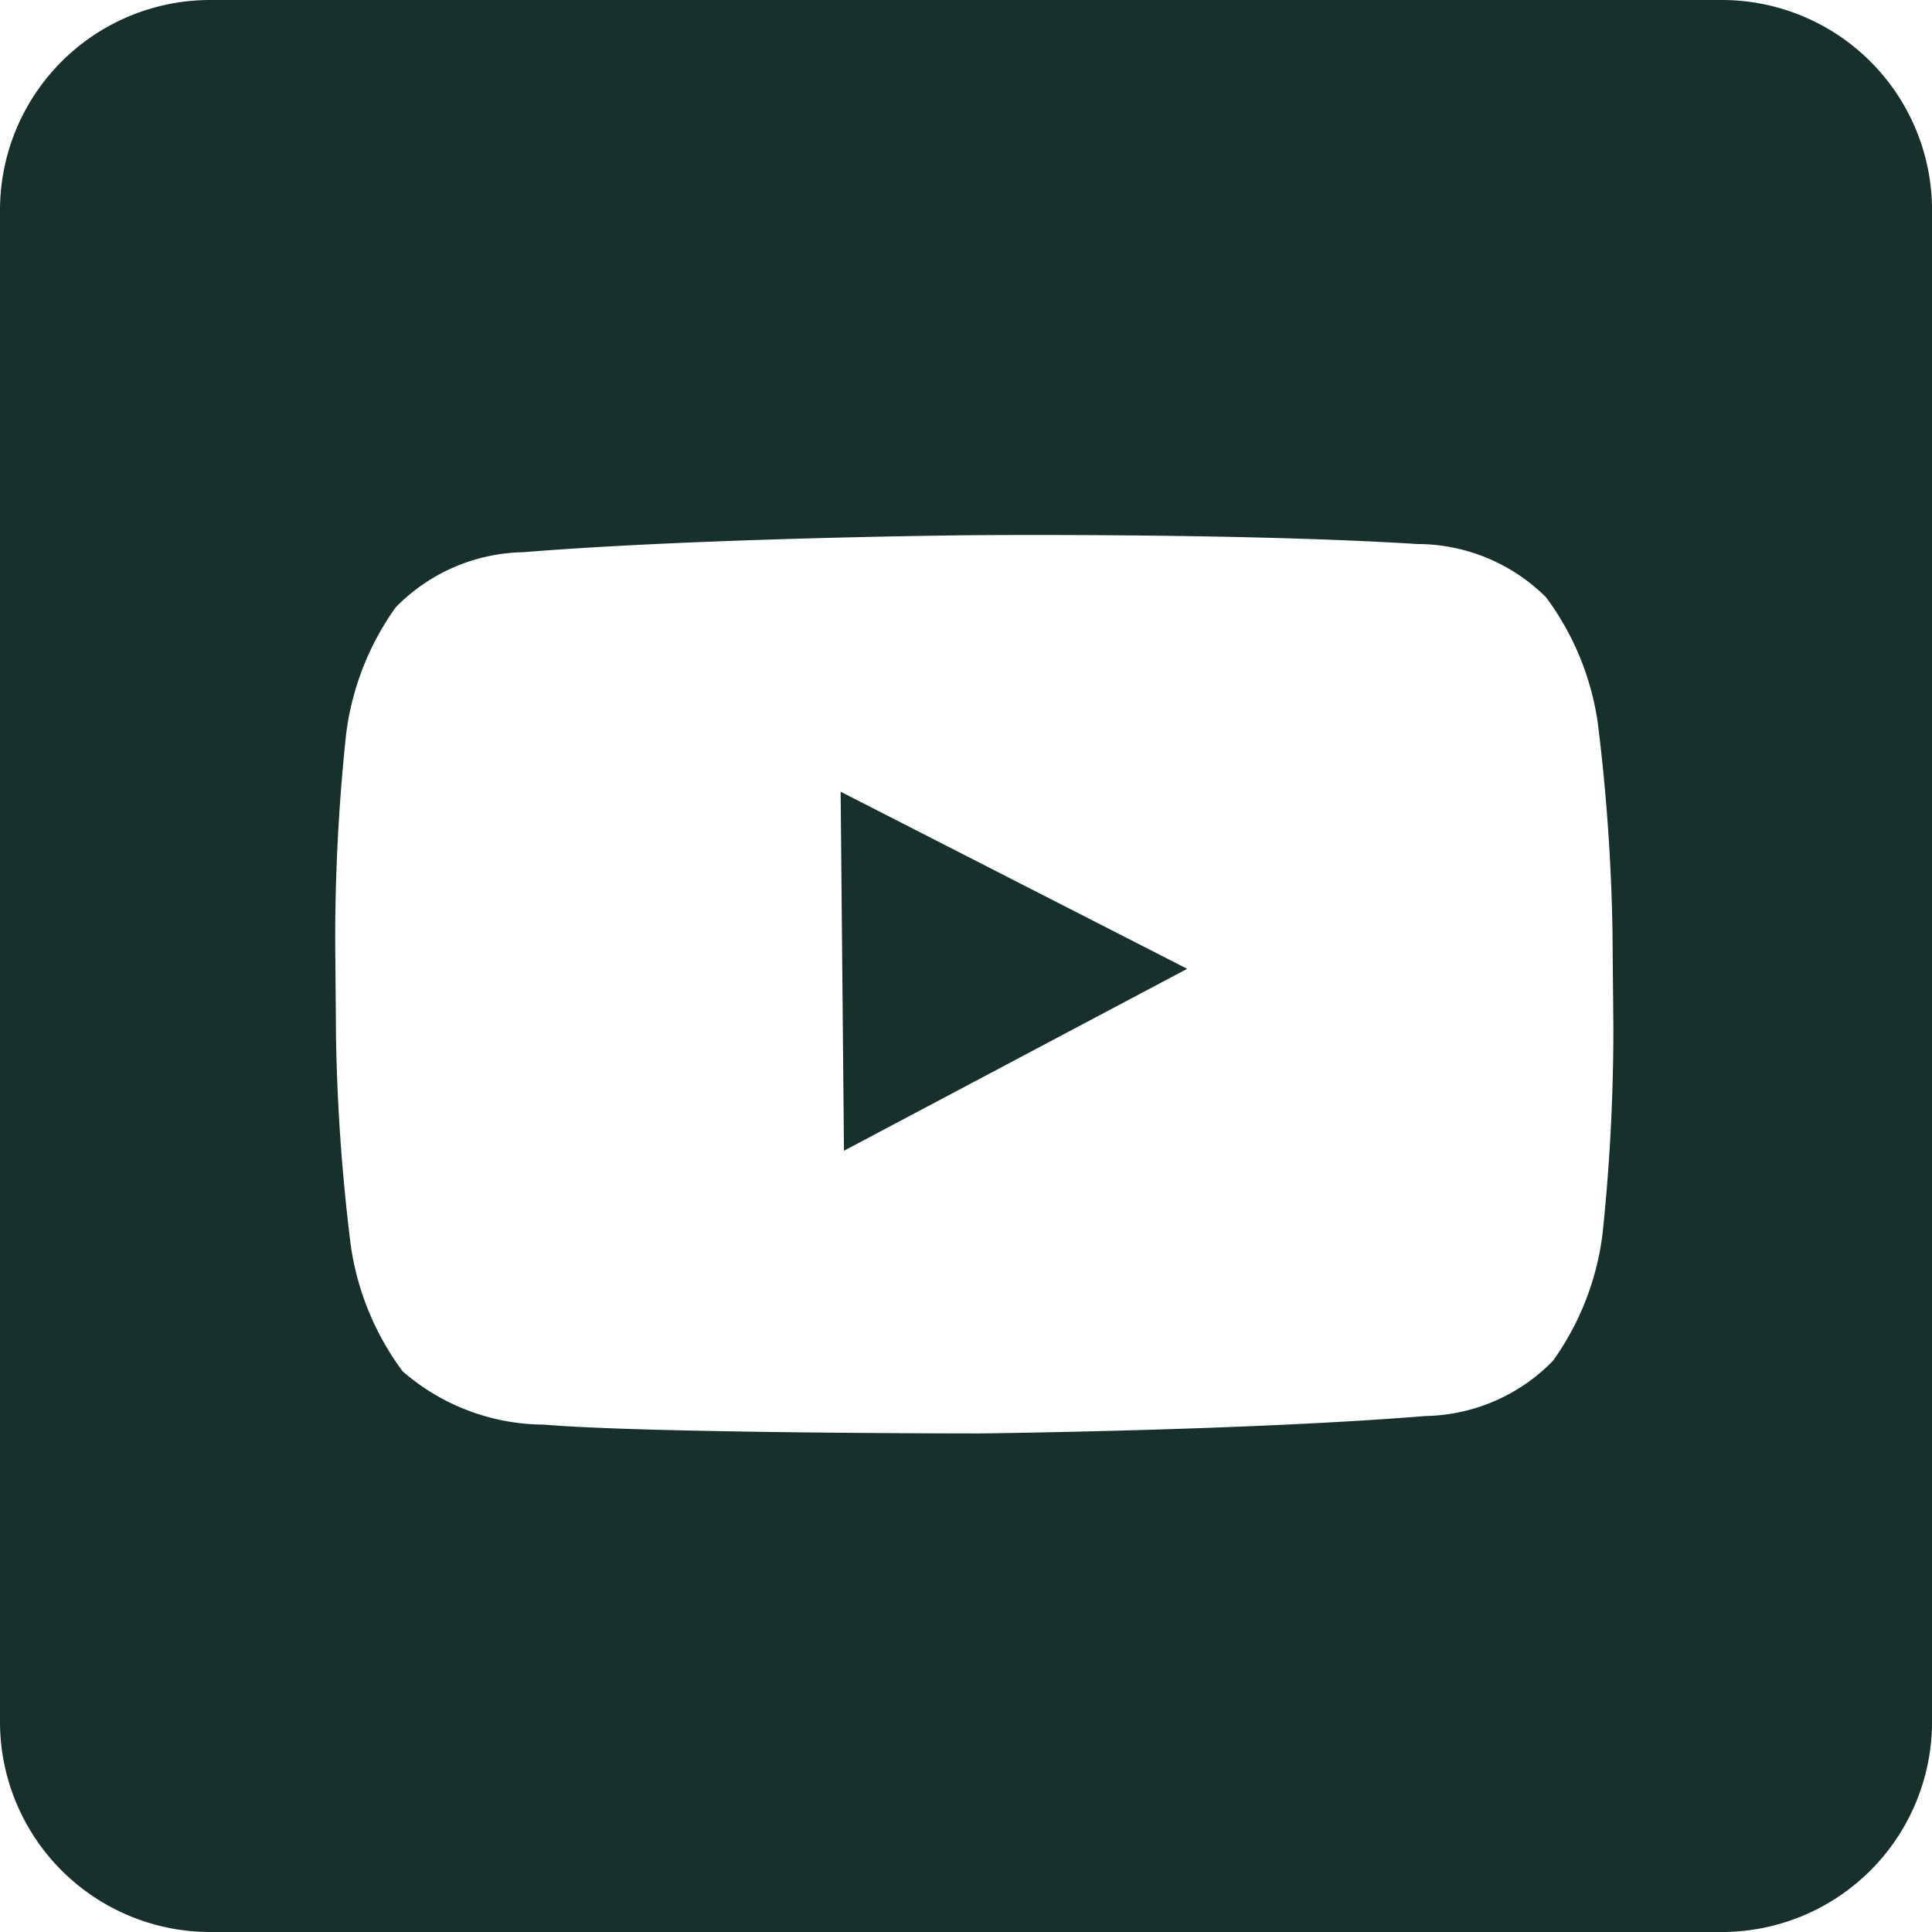 <svg xmlns="http://www.w3.org/2000/svg" width="49.089" height="49.089" viewBox="0 0 49.089 49.089"><path d="M25.308,109.031l8.722-4.623-8.806-4.5.085,9.12" transform="translate(-3.865 -79.792)" fill="#18302c"/><path d="M43.754,76.151H5.335A5.341,5.341,0,0,0,0,81.486v38.419a5.341,5.341,0,0,0,5.335,5.335h38.42a5.341,5.341,0,0,0,5.335-5.335V81.486a5.341,5.341,0,0,0-5.335-5.335M8.517,100.072a49.316,49.316,0,0,1,.276-5.256,7.028,7.028,0,0,1,1.262-3.234,4.646,4.646,0,0,1,3.238-1.4c4.539-.369,11.351-.432,11.351-.432h.014s6.811-.063,11.357.224a4.647,4.647,0,0,1,3.264,1.349,7.02,7.02,0,0,1,1.32,3.209,49.247,49.247,0,0,1,.371,5.25l.023,2.46a49.51,49.51,0,0,1-.275,5.255,7.013,7.013,0,0,1-1.262,3.233,4.641,4.641,0,0,1-3.239,1.4c-4.539.37-11.358.442-11.358.442s-8.439,0-11.037-.224a5.5,5.5,0,0,1-3.592-1.355,7.025,7.025,0,0,1-1.319-3.209,49.028,49.028,0,0,1-.373-5.25Z" transform="translate(0 -76.151)" fill="#18302c"/></svg>